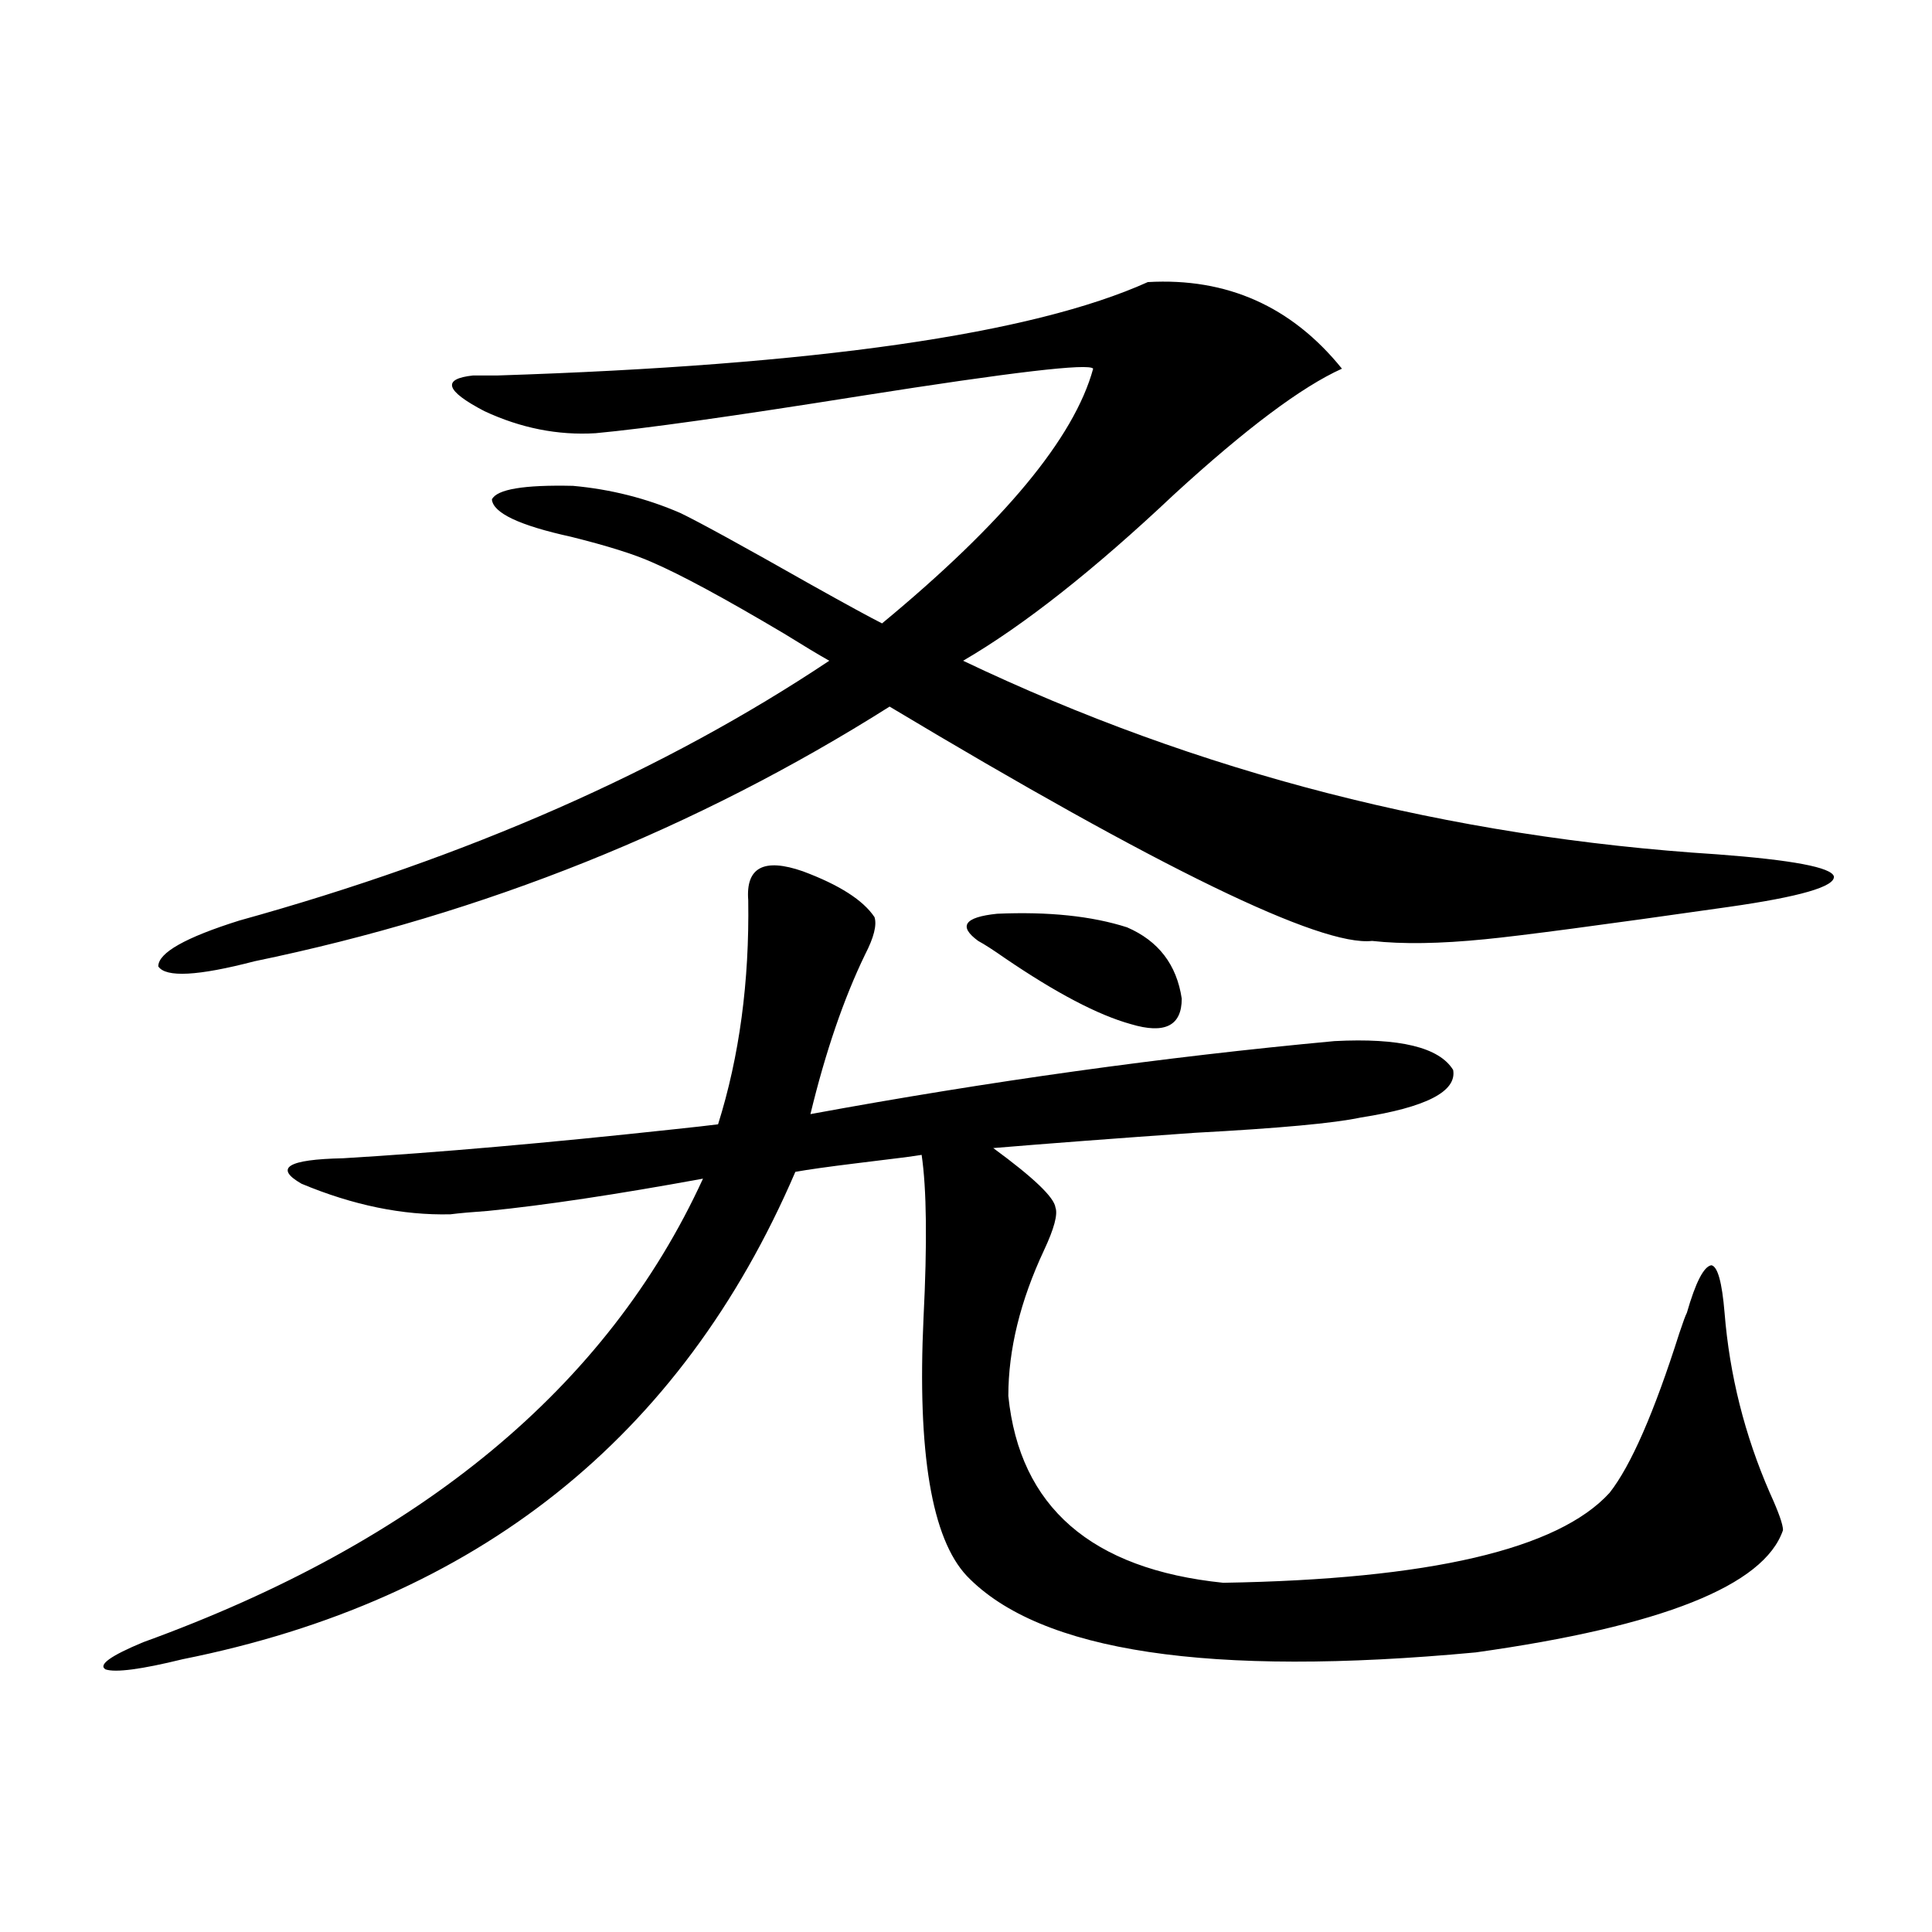 <?xml version="1.0" encoding="utf-8"?>
<!-- Generator: Adobe Illustrator 16.0.0, SVG Export Plug-In . SVG Version: 6.00 Build 0)  -->
<!DOCTYPE svg PUBLIC "-//W3C//DTD SVG 1.1//EN" "http://www.w3.org/Graphics/SVG/1.1/DTD/svg11.dtd">
<svg version="1.1" id="图层_1" xmlns="http://www.w3.org/2000/svg" xmlns:xlink="http://www.w3.org/1999/xlink" x="0px" y="0px"
	 width="1000px" height="1000px" viewBox="0 0 1000 1000" enable-background="new 0 0 1000 1000" xml:space="preserve">
<path d="M415.575,450.984c18.856,7.031,31.219,14.941,37.072,23.73c1.296,4.106-0.335,10.547-4.878,19.336
	c-11.066,22.852-20.487,50.399-28.292,82.617c92.346-16.987,182.755-29.581,271.213-37.793c33.811-1.758,54.298,3.228,61.462,14.941
	c1.951,11.138-13.993,19.336-47.804,24.609c-13.658,2.938-42.285,5.575-85.852,7.91c-41.63,2.938-76.431,5.575-104.388,7.91
	c20.808,15.243,31.539,25.488,32.194,30.762c1.296,3.516-0.655,10.849-5.854,21.973c-12.362,26.367-18.536,51.567-18.536,75.586
	c5.854,57.431,42.926,89.648,111.217,96.68c106.659-1.758,173.319-17.276,199.995-46.582c11.052-14.063,23.079-41.597,36.097-82.617
	c1.951-5.851,3.247-9.366,3.902-10.547c4.543-15.82,8.78-24.019,12.683-24.609c3.247,0.591,5.519,8.789,6.829,24.609
	c2.592,32.231,10.396,63.281,23.414,93.164c4.543,9.97,6.829,16.411,6.829,19.336c-9.756,28.716-62.772,49.796-159.021,63.281
	c-137.893,12.882-225.695-0.302-263.408-39.551c-18.216-19.336-25.7-63.858-22.438-133.594c1.951-38.672,1.616-66.797-0.976-84.375
	c-3.262,0.591-14.634,2.06-34.146,4.395c-14.313,1.758-24.725,3.228-31.219,4.395c-59.19,137.7-164.874,221.772-317.065,252.246
	c-21.463,5.273-34.801,7.031-39.999,5.273c-3.902-2.349,2.591-7.031,19.512-14.063c143.731-52.144,240.314-132.124,289.749-239.941
	c-44.877,8.212-81.949,13.774-111.217,16.699c-8.46,0.591-14.969,1.181-19.511,1.758c-24.725,0.591-50.411-4.683-77.071-15.82
	c-14.314-8.198-7.165-12.593,21.463-13.184c48.779-2.925,105.683-7.91,170.727-14.941c11.052-1.167,18.856-2.046,23.414-2.637
	c11.052-35.156,16.25-73.828,15.609-116.016C385.973,448.938,395.408,443.953,415.575,450.984z M594.107,146.004
	c40.975-2.335,74.465,12.606,100.485,44.824c-20.822,9.38-49.755,31.063-86.827,65.039C566.136,295.13,529.719,323.845,498.5,342
	c121.613,58.008,251.701,91.406,390.234,100.195c39.023,2.938,59.176,6.743,60.486,11.426c0.641,5.273-17.561,10.547-54.633,15.82
	c-65.699,9.38-107.649,14.941-125.851,16.699c-23.414,2.349-42.926,2.637-58.535,0.879c-26.676,2.938-109.921-37.491-249.75-121.289
	C360.287,429.012,250.701,472.957,131.68,497.566c-29.268,7.622-45.853,8.501-49.755,2.637c0-7.031,13.978-14.941,41.95-23.73
	C242.241,443.665,344.022,398.841,429.233,342c-5.213-2.925-13.018-7.608-23.414-14.063c-30.578-18.155-53.337-30.46-68.291-36.914
	c-9.115-4.093-23.094-8.487-41.95-13.184c-26.676-5.851-40.334-12.305-40.975-19.336c2.592-5.273,16.585-7.608,41.95-7.031
	c19.512,1.758,38.048,6.454,55.608,14.063c9.756,4.696,32.194,17.001,67.315,36.914c18.856,10.547,31.219,17.29,37.072,20.215
	c63.078-52.144,99.51-96.089,109.266-131.836c-1.951-2.925-41.95,1.758-119.997,14.063c-66.34,10.547-112.192,17.001-137.558,19.336
	c-19.512,1.181-38.703-2.637-57.56-11.426c-20.167-10.547-22.118-16.699-5.854-18.457c2.592,0,6.829,0,12.683,0
	C422.069,189.07,534.262,172.962,594.107,146.004z M583.376,479.988c16.25,7.031,25.686,19.336,28.292,36.914
	c0,14.063-8.78,18.457-26.341,13.184c-16.92-4.683-38.703-16.108-65.364-34.277c-5.854-4.093-10.411-7.031-13.658-8.789
	c-10.411-7.608-7.164-12.305,9.756-14.063C542.722,471.79,565.16,474.138,583.376,479.988z"/>
</svg>
